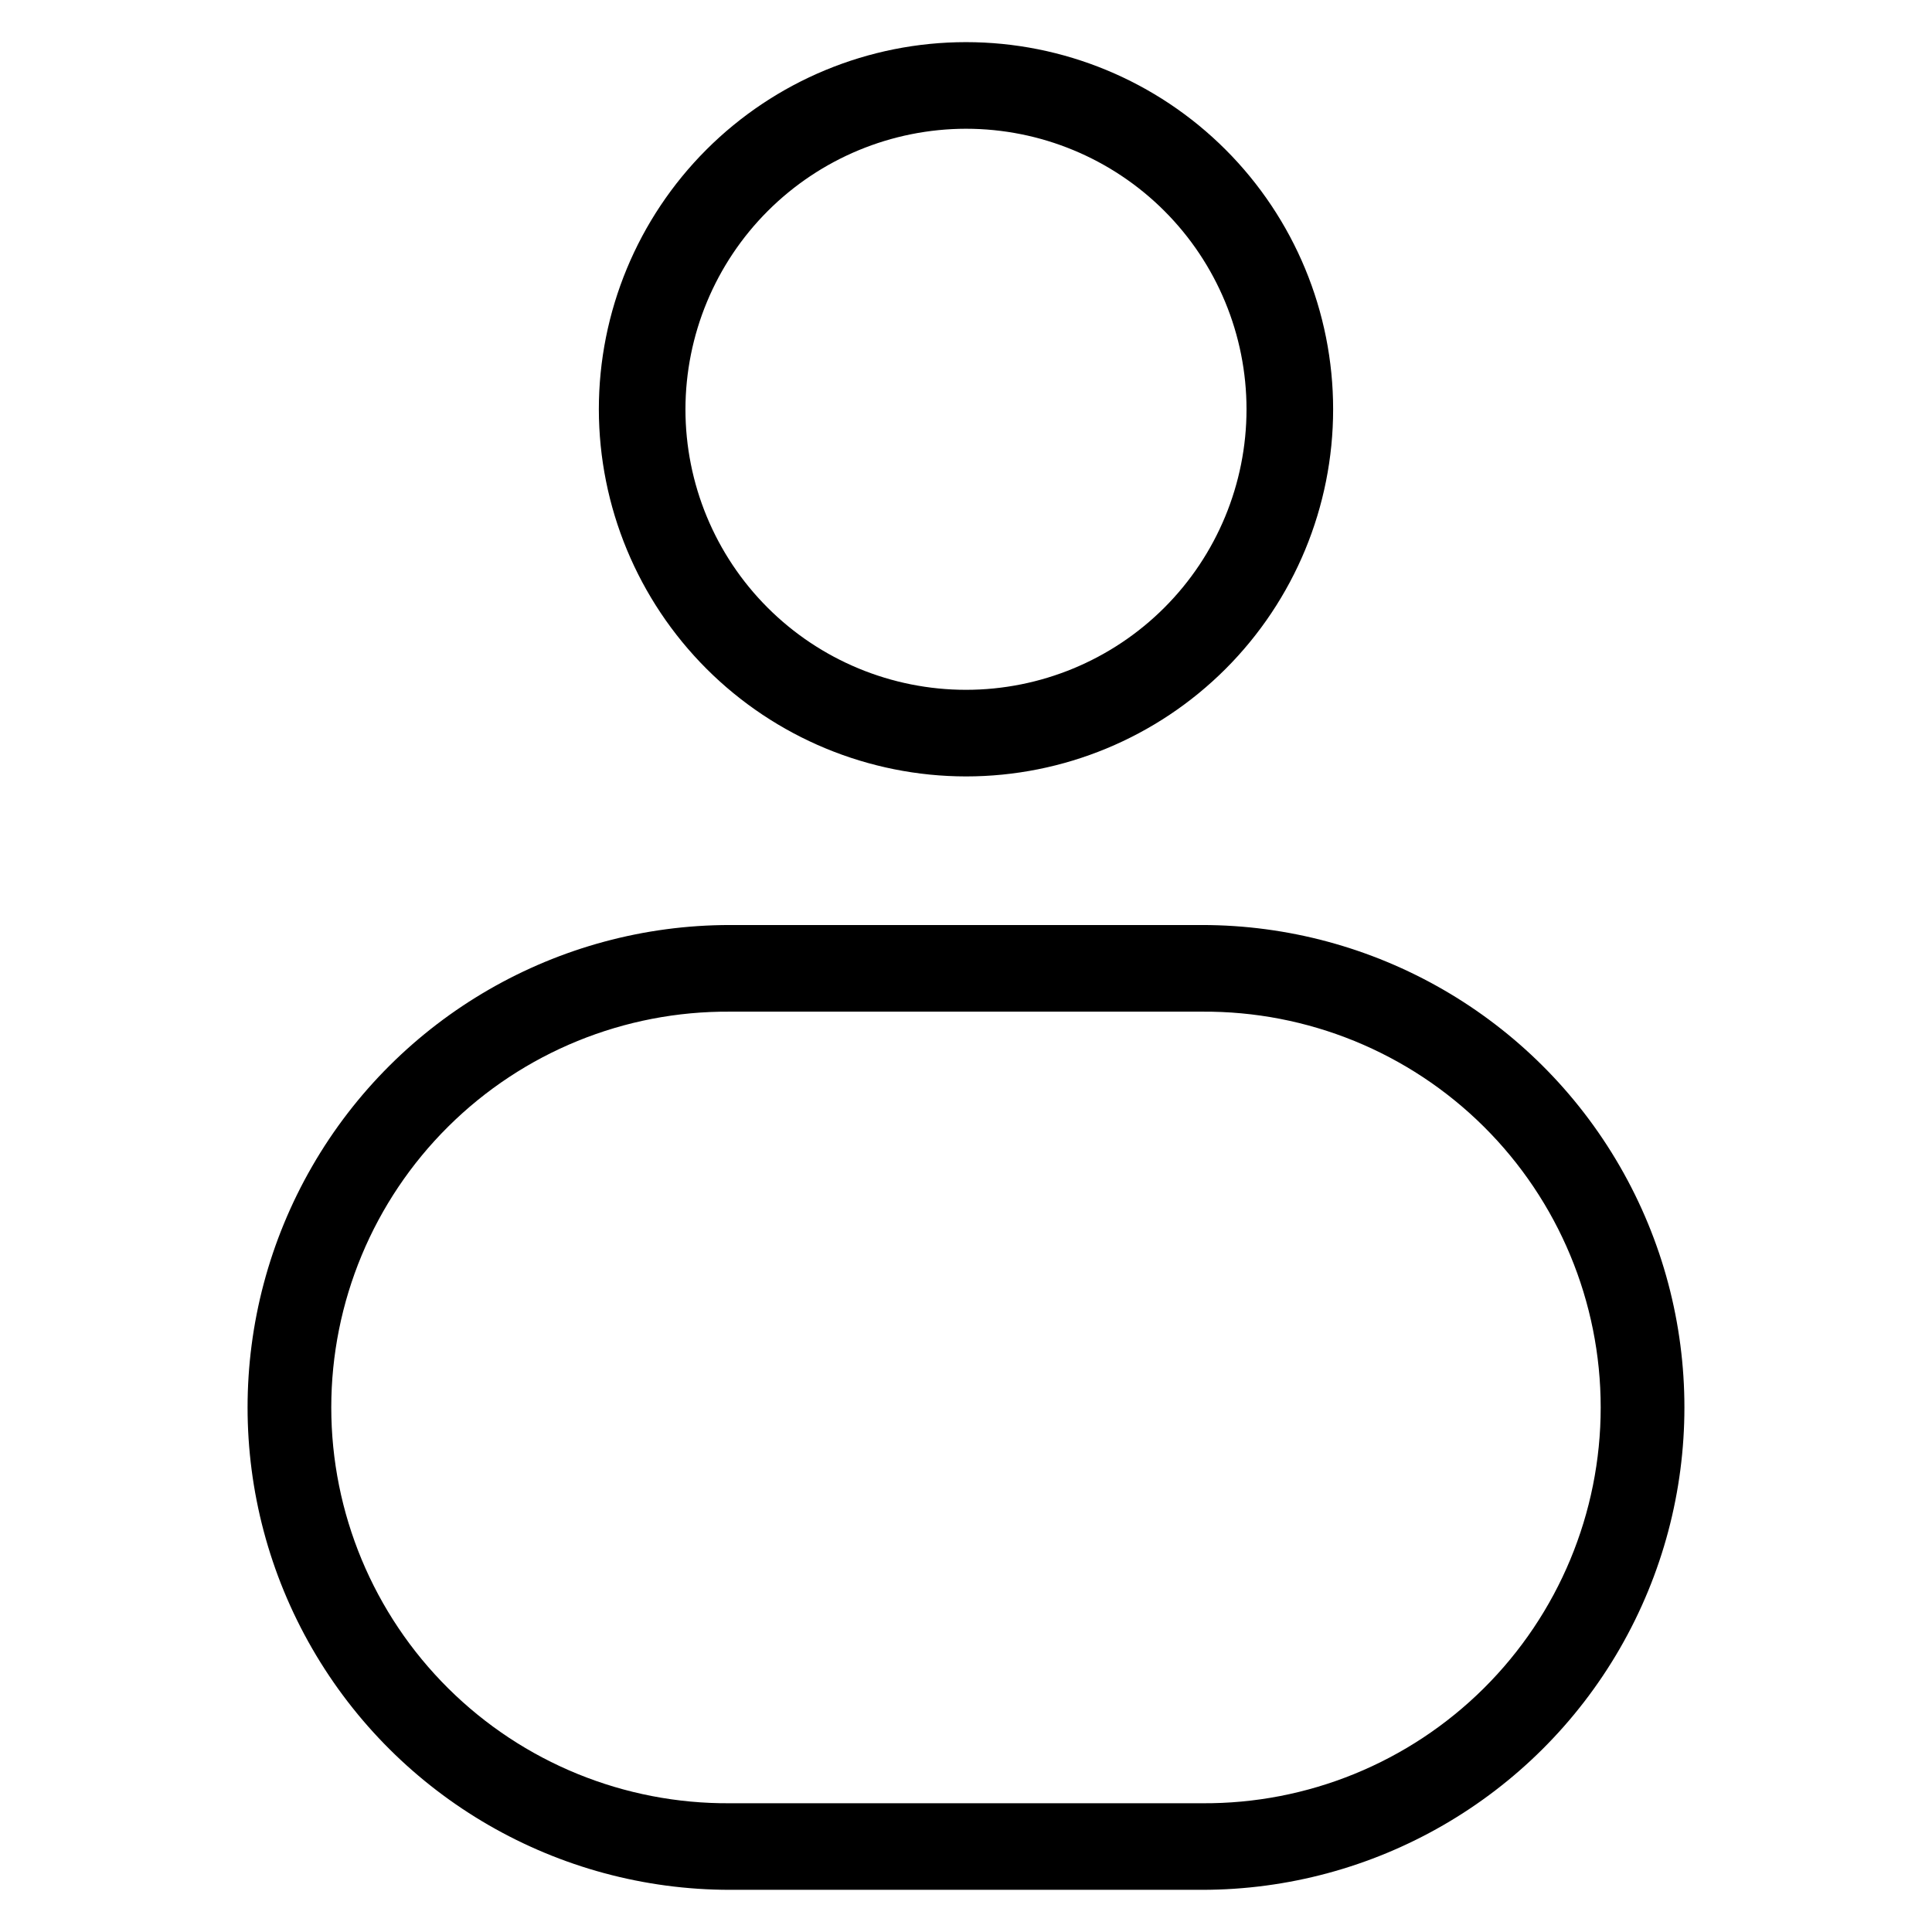 <?xml version="1.0" encoding="UTF-8"?>
<!-- Uploaded to: ICON Repo, www.svgrepo.com, Generator: ICON Repo Mixer Tools -->
<svg fill="#000000" width="800px" height="800px" version="1.1" viewBox="144 144 512 512" xmlns="http://www.w3.org/2000/svg">
 <path d="m462.54 389.14h-125.09c-45.676 0-87.879 24.367-110.71 63.922-22.84 39.555-22.84 88.289 0 127.84 22.836 39.555 65.039 63.922 110.71 63.922h125.09c45.676 0 87.879-24.367 110.72-63.922 22.836-39.555 22.836-88.289 0-127.84-22.84-39.555-65.043-63.922-110.72-63.922zm0 232.74h-125.09c-27.953 0.203-54.828-10.758-74.664-30.449-19.84-19.695-30.996-46.488-30.996-74.441 0-27.953 11.156-54.75 30.996-74.441 19.836-19.691 46.711-30.652 74.664-30.449h125.09c27.953-0.203 54.828 10.758 74.668 30.449 19.836 19.691 30.992 46.488 30.992 74.441 0 27.953-11.156 54.746-30.992 74.441-19.84 19.691-46.715 30.652-74.668 30.449zm-62.543-272.12c25.805 0 50.551-10.25 68.797-28.496 18.246-18.25 28.5-42.996 28.5-68.801 0-25.805-10.254-50.555-28.5-68.801s-42.992-28.496-68.797-28.496-50.555 10.25-68.801 28.496c-18.246 18.246-28.496 42.996-28.496 68.801 0.027 25.797 10.285 50.527 28.527 68.77 18.242 18.238 42.973 28.5 68.77 28.527zm0-171.64c19.715 0 38.625 7.836 52.57 21.777 13.941 13.941 21.773 32.852 21.773 52.57s-7.832 38.629-21.773 52.57c-13.945 13.941-32.855 21.773-52.57 21.773-19.719 0-38.629-7.832-52.57-21.773-13.945-13.941-21.777-32.852-21.777-52.57 0.027-19.711 7.871-38.602 21.809-52.539 13.934-13.938 32.828-21.777 52.539-21.809z"/>
</svg>